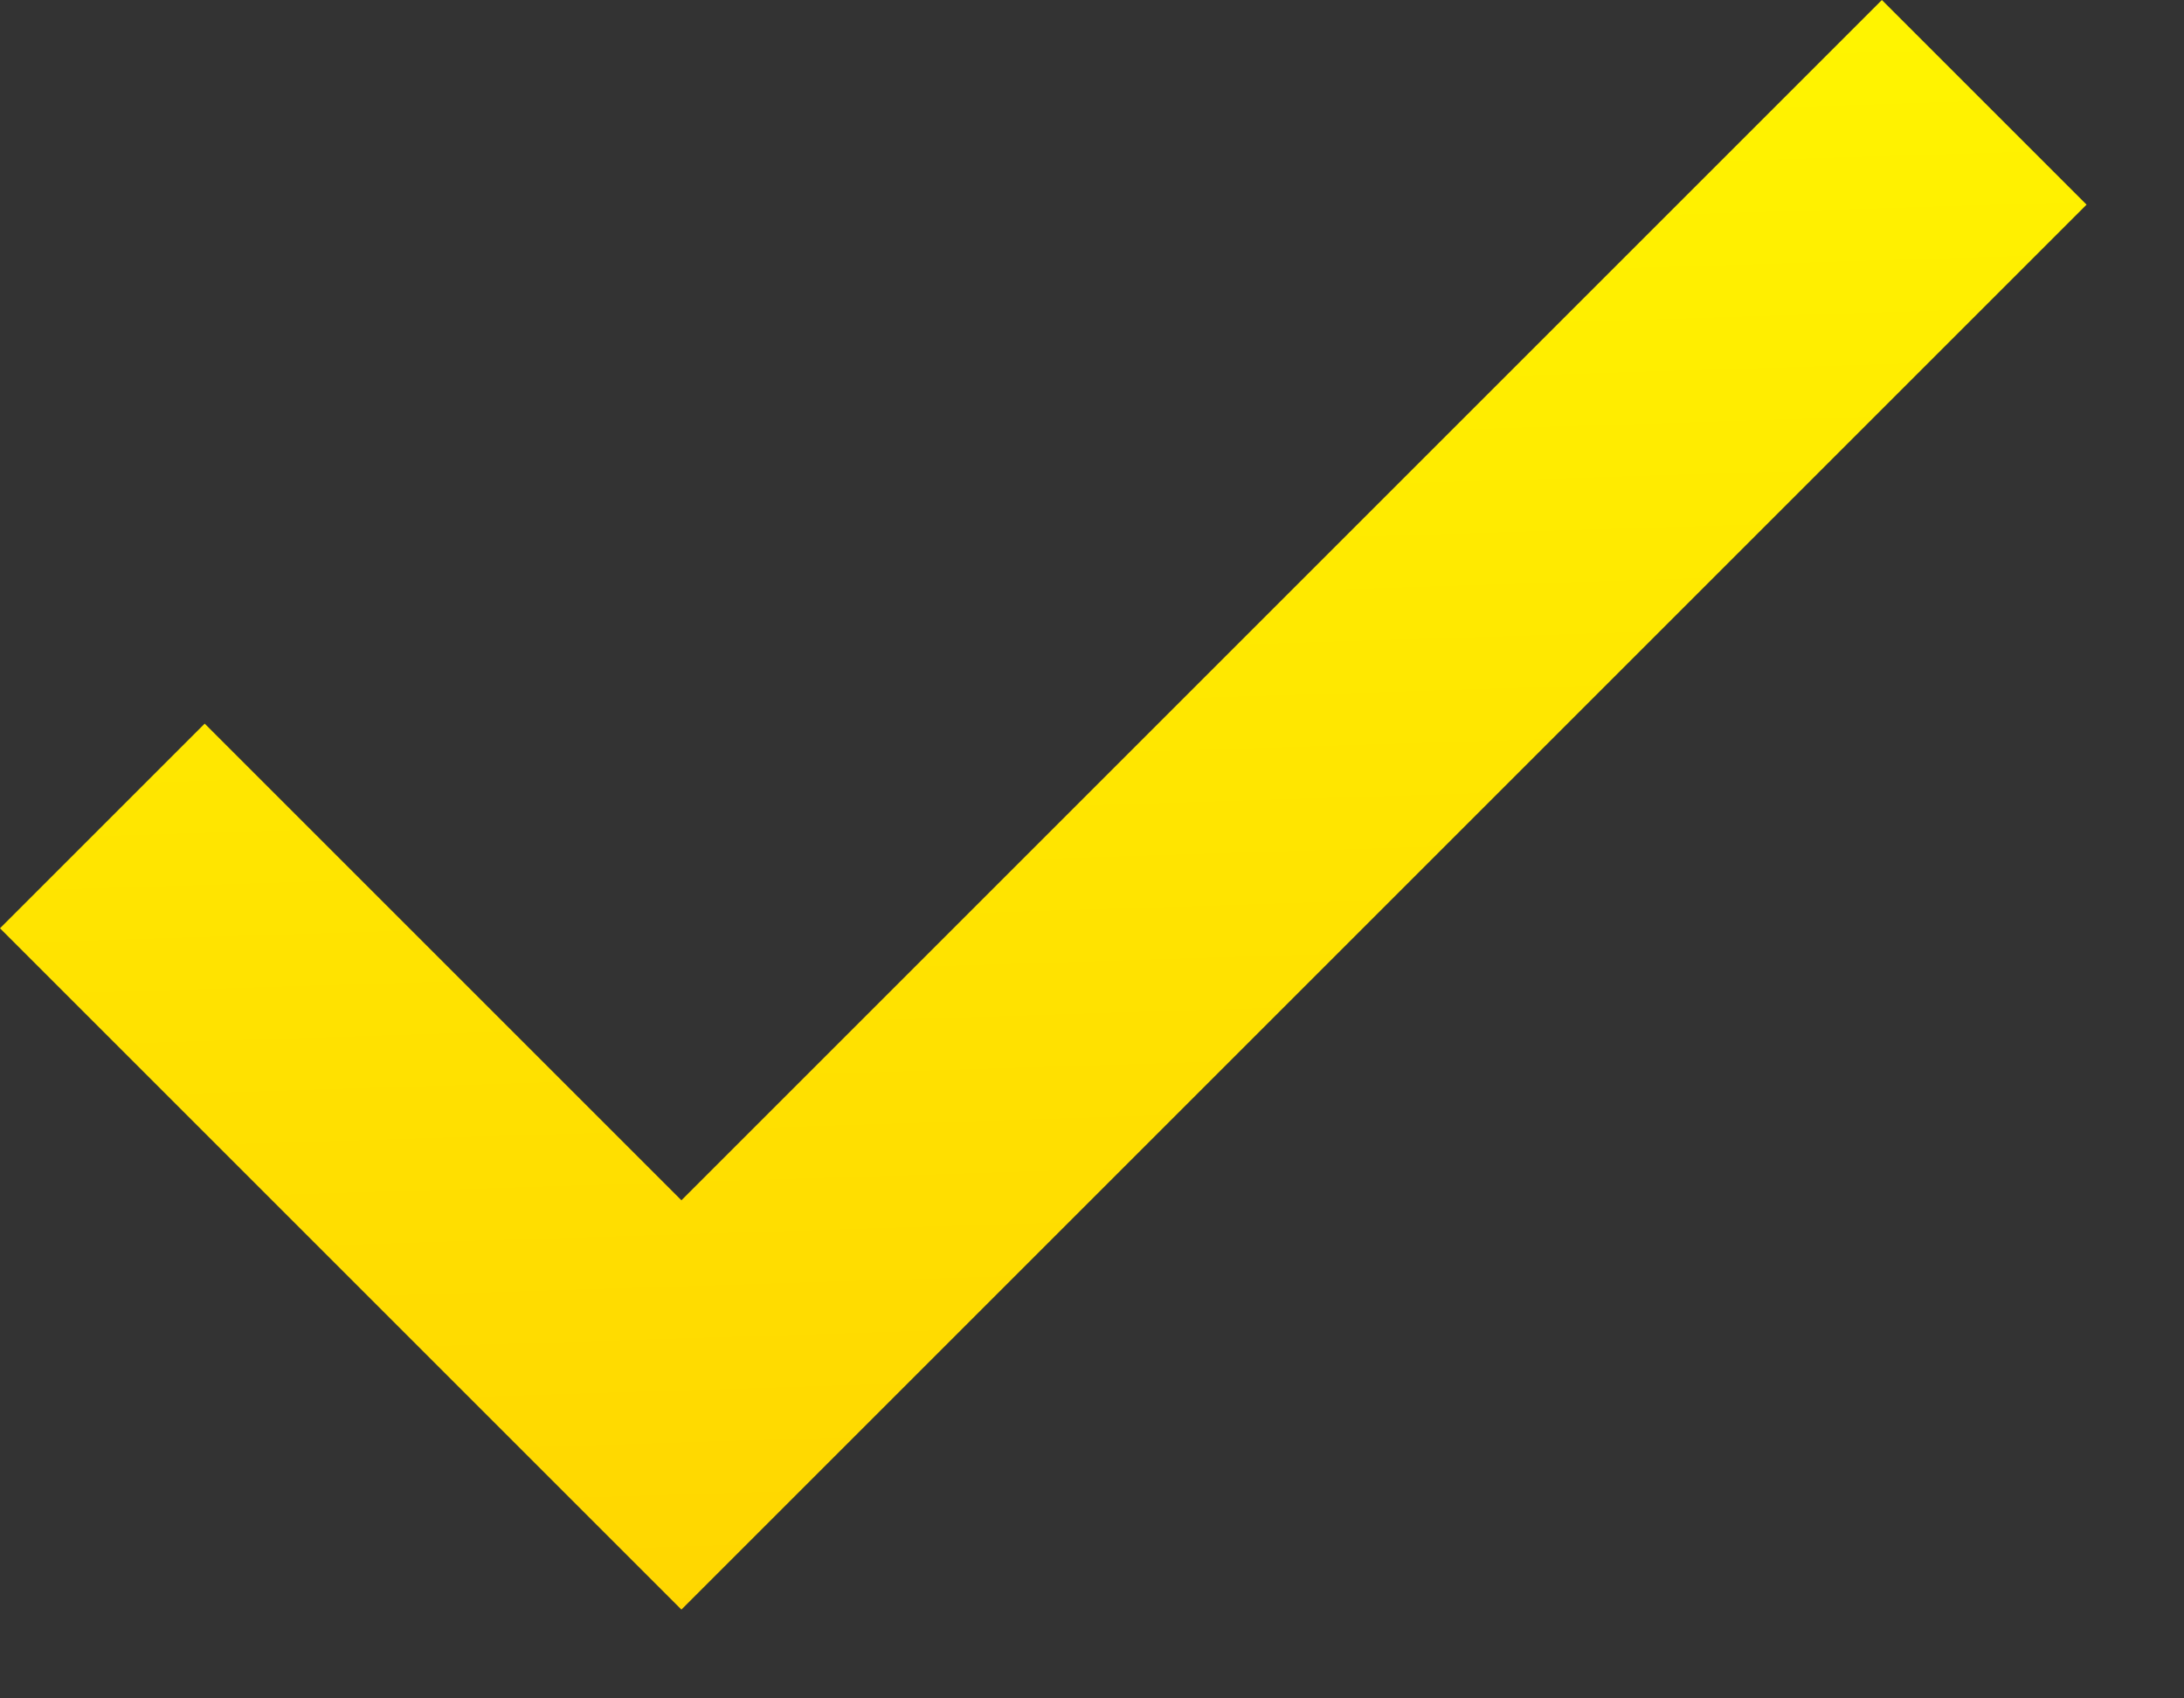 <?xml version="1.0" encoding="UTF-8"?> <svg xmlns="http://www.w3.org/2000/svg" width="18" height="14" viewBox="0 0 18 14" fill="none"><rect x="0" y="0" width="18" height="14" fill="#333333" stroke="none"/><path d="M5.616 9.894L1.687 5.965L0 7.652L5.616 13.268L17.197 1.687L15.51 0L5.616 9.894Z" fill="url(#paint0_linear_1_522)"></path><defs><linearGradient id="paint0_linear_1_522" x1="8.563" y1="4.98061e-08" x2="8.977" y2="13.289" gradientUnits="userSpaceOnUse"><stop stop-color="#FFF500"></stop><stop offset="1" stop-color="#FFD600"></stop><stop offset="1" stop-color="#FEF521"></stop></linearGradient></defs></svg> 